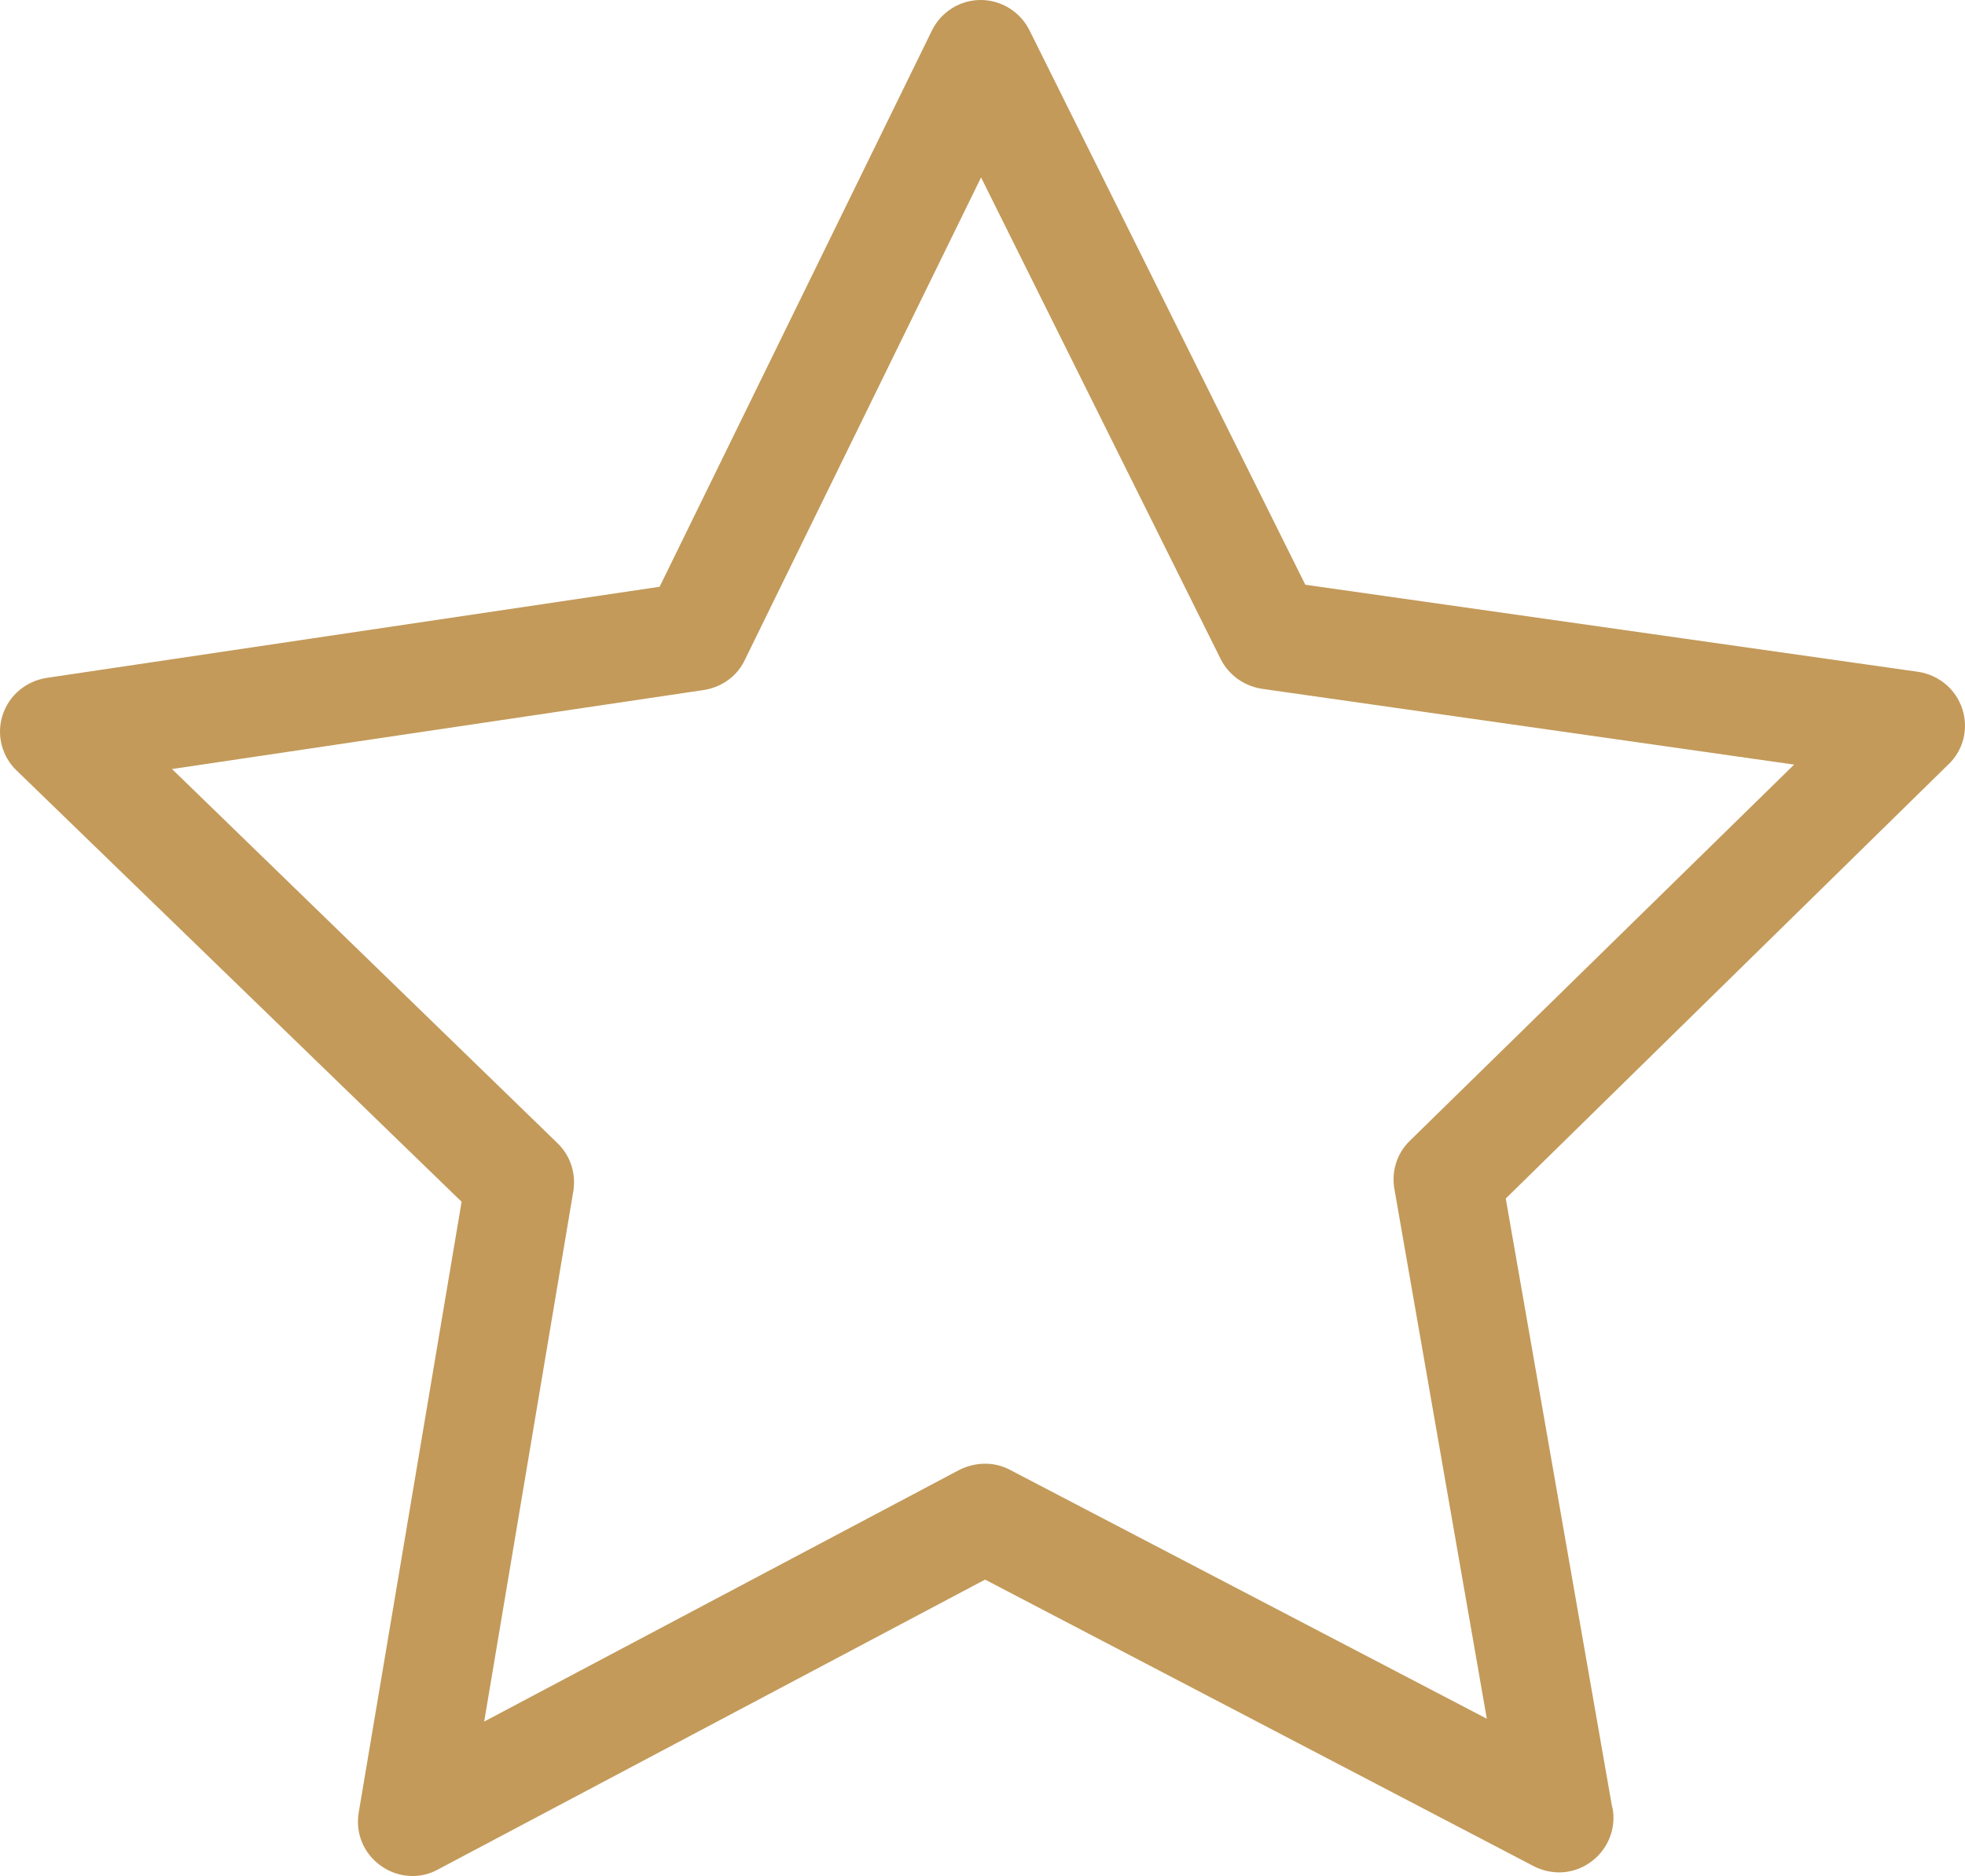 <?xml version="1.0" encoding="UTF-8"?> <svg xmlns="http://www.w3.org/2000/svg" xmlns:xlink="http://www.w3.org/1999/xlink" height="465.2" width="487.222"> <defs> <path id="path-0" opacity="1" fill-rule="evenodd" d="M475.654,166.6 C480.754,167.4 484.954,170.9 486.554,175.8 C488.154,180.7 486.854,186.1 482.954,189.7 L373.354,297.2 L399.654,447.7 C399.954,448.7 400.054,449.7 400.054,450.8 C400.054,458.2 393.954,464.3 386.554,464.3 C384.454,464.3 382.354,463.8 380.354,462.8 L244.254,391.7 L108.554,463.6 C106.554,464.7 104.454,465.2 102.254,465.2 C99.454,465.2 96.654,464.3 94.354,462.6 C90.154,459.6 88.054,454.5 88.954,449.4 L114.454,298 L4.154,191.1 C0.454,187.6 -0.946,182.2 0.654,177.3 C2.254,172.4 6.454,168.9 11.554,168.1 L163.554,145.5 L231.054,7.6 C233.354,2.9 238.054,0 243.154,0 C248.254,0 252.954,2.9 255.254,7.5 L323.654,145 L475.654,166.6 L475.654,166.6ZM345.754,294.9 C344.954,290.5 346.354,286 349.554,282.9 L444.854,189.6 L312.854,170.8 C308.454,170.1 304.654,167.4 302.654,163.4 L243.254,44 L184.654,163.7 C182.754,167.7 178.954,170.4 174.554,171.1 L42.654,190.7 L138.254,283.5 C141.454,286.6 142.854,291 142.154,295.4 L120.054,426.9 L237.854,364.5 C241.854,362.5 246.554,362.4 250.454,364.5 L368.654,426.2 L345.754,294.9 L345.754,294.9Z"></path> </defs> <g opacity="1"> <use xlink:href="#path-0" fill="rgb(195,154,90)" fill-opacity="1"></use> </g> </svg> 
